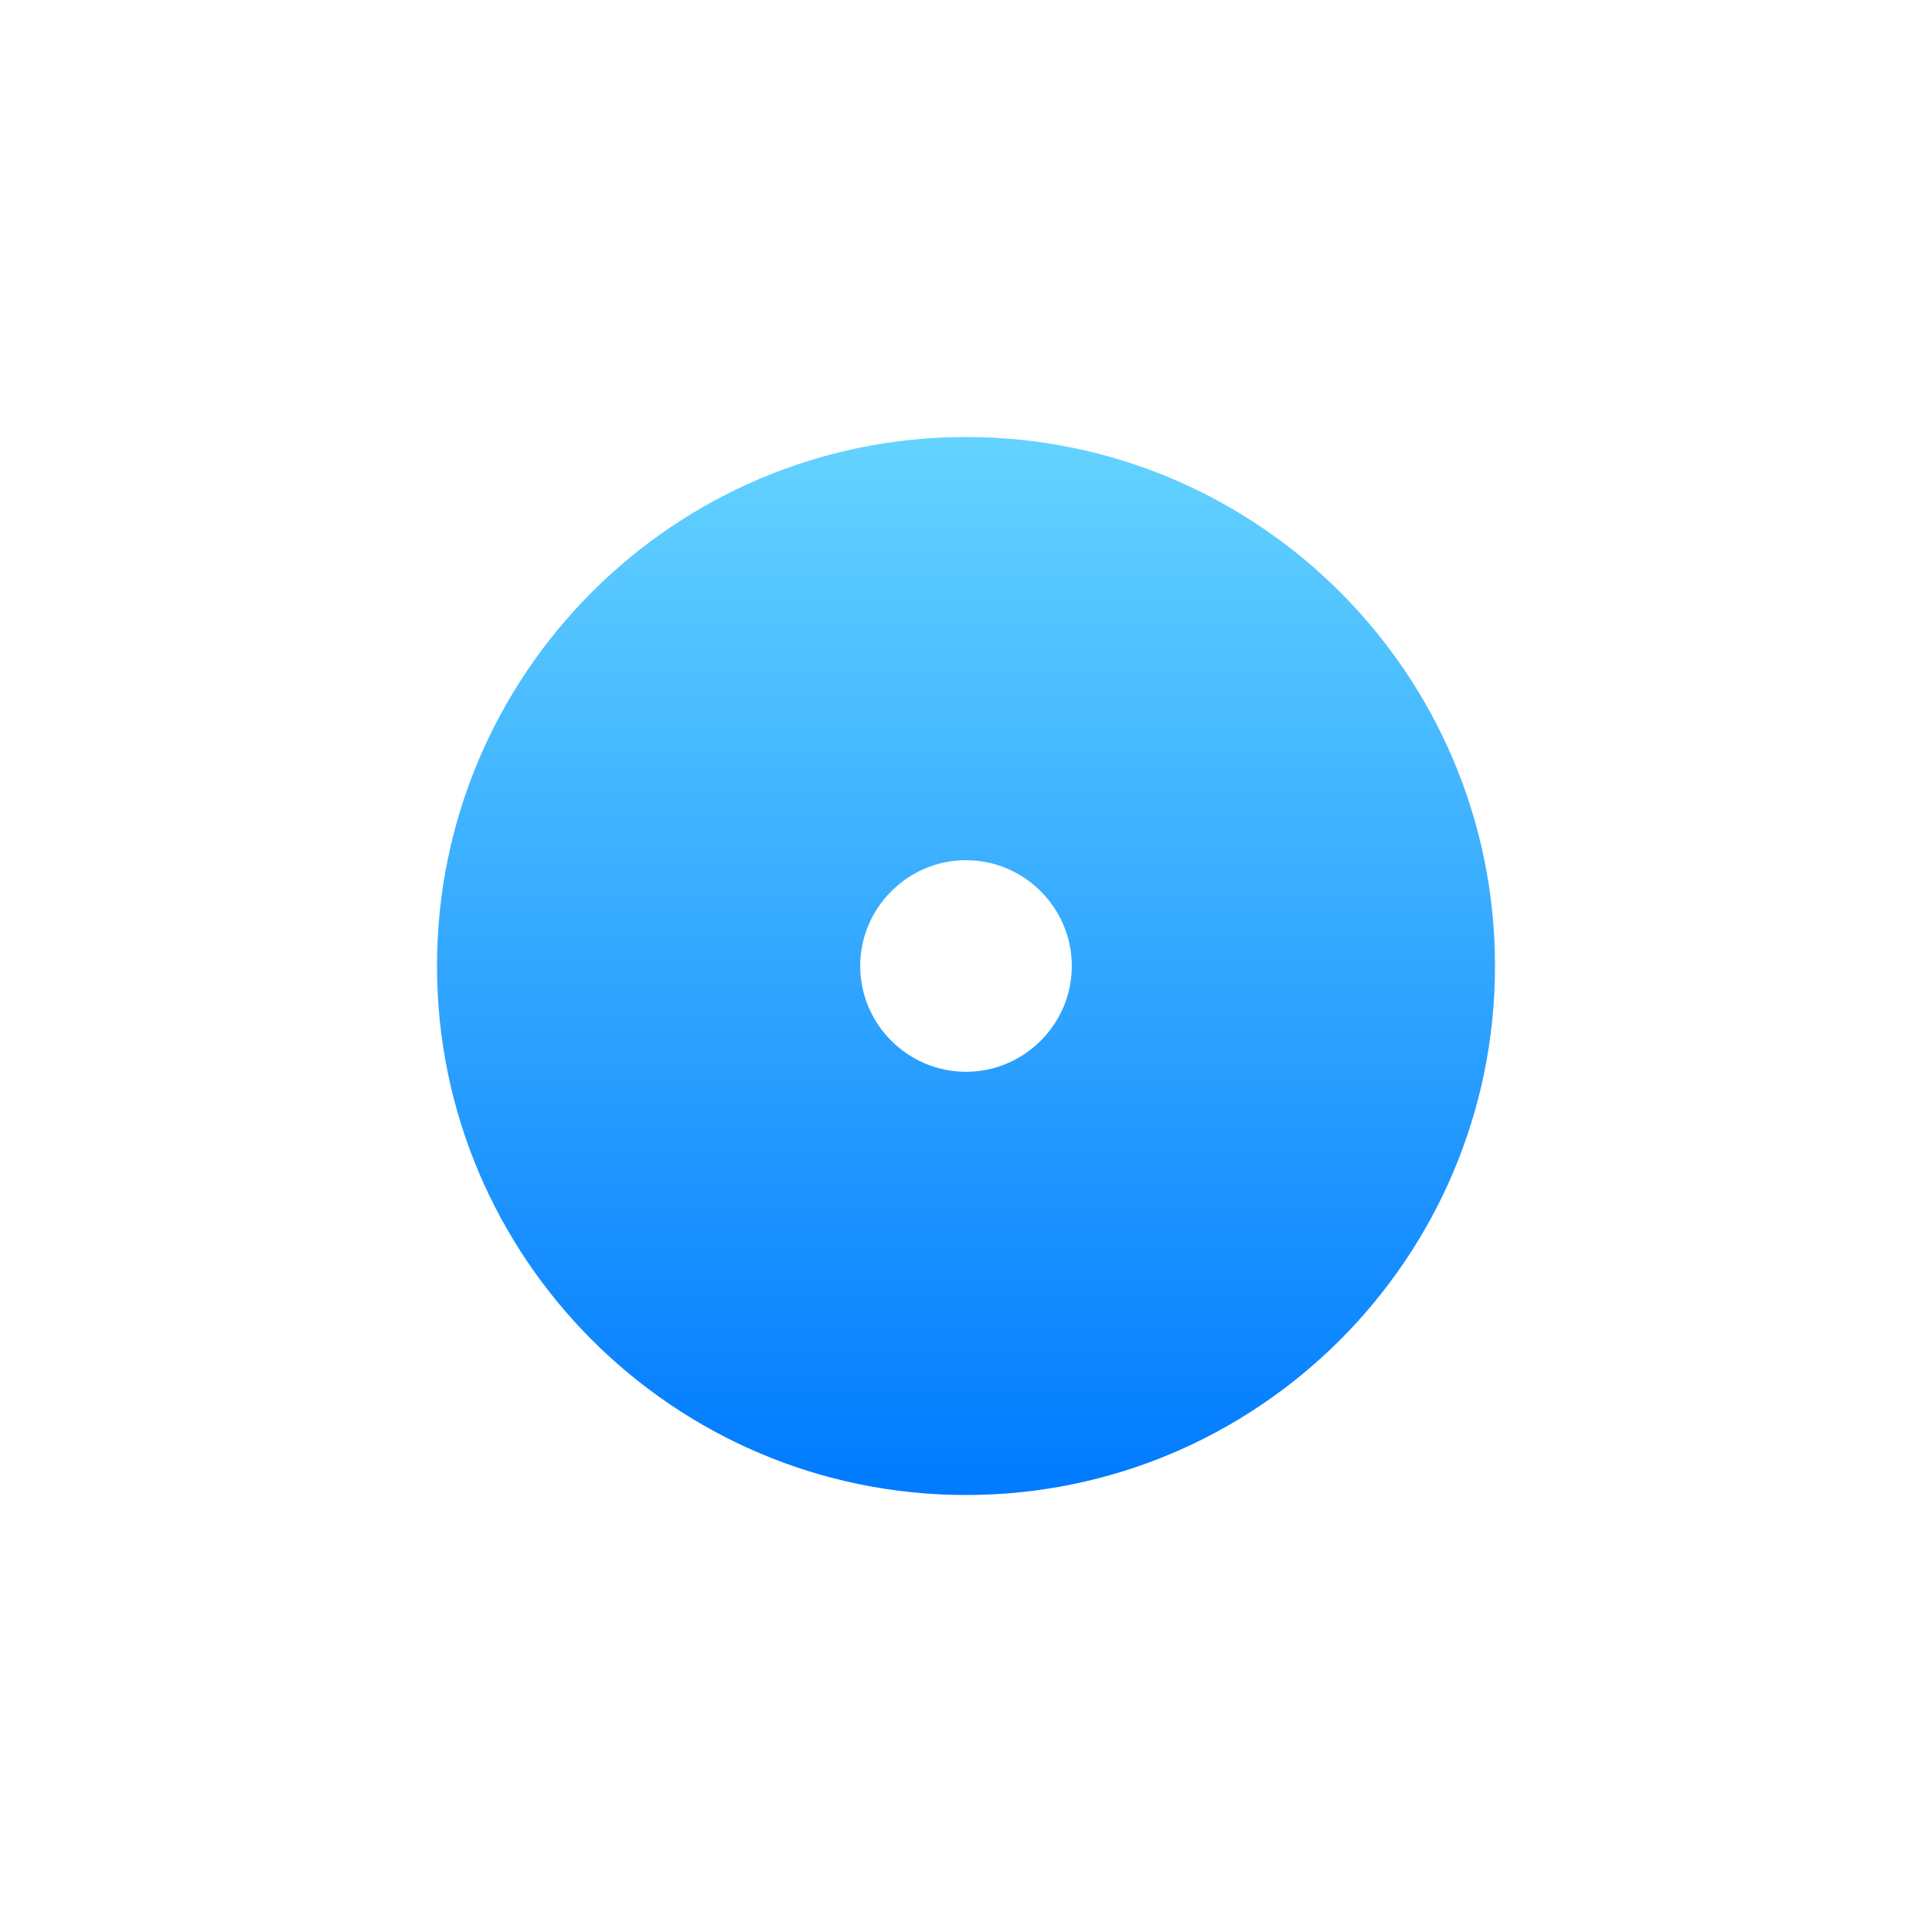 <svg width="84" height="84" viewBox="0 0 84 84" fill="none" xmlns="http://www.w3.org/2000/svg">
<path d="M42 19C54.696 19 65 29.304 65 42C65 54.696 54.696 65 42 65C29.304 65 19 54.696 19 42C19 29.304 29.304 19 42 19ZM42 37.4C39.47 37.4 37.4 39.47 37.4 42C37.4 44.53 39.47 46.6 42 46.6C44.53 46.6 46.6 44.53 46.6 42C46.6 39.47 44.53 37.4 42 37.4Z" fill="url(#paint0_linear_1010_1066)"/>
<defs>
<linearGradient id="paint0_linear_1010_1066" x1="42" y1="19" x2="42" y2="65" gradientUnits="userSpaceOnUse">
<stop stop-color="#64D3FF"/>
<stop offset="1" stop-color="#007AFF"/>
</linearGradient>
</defs>
</svg>
